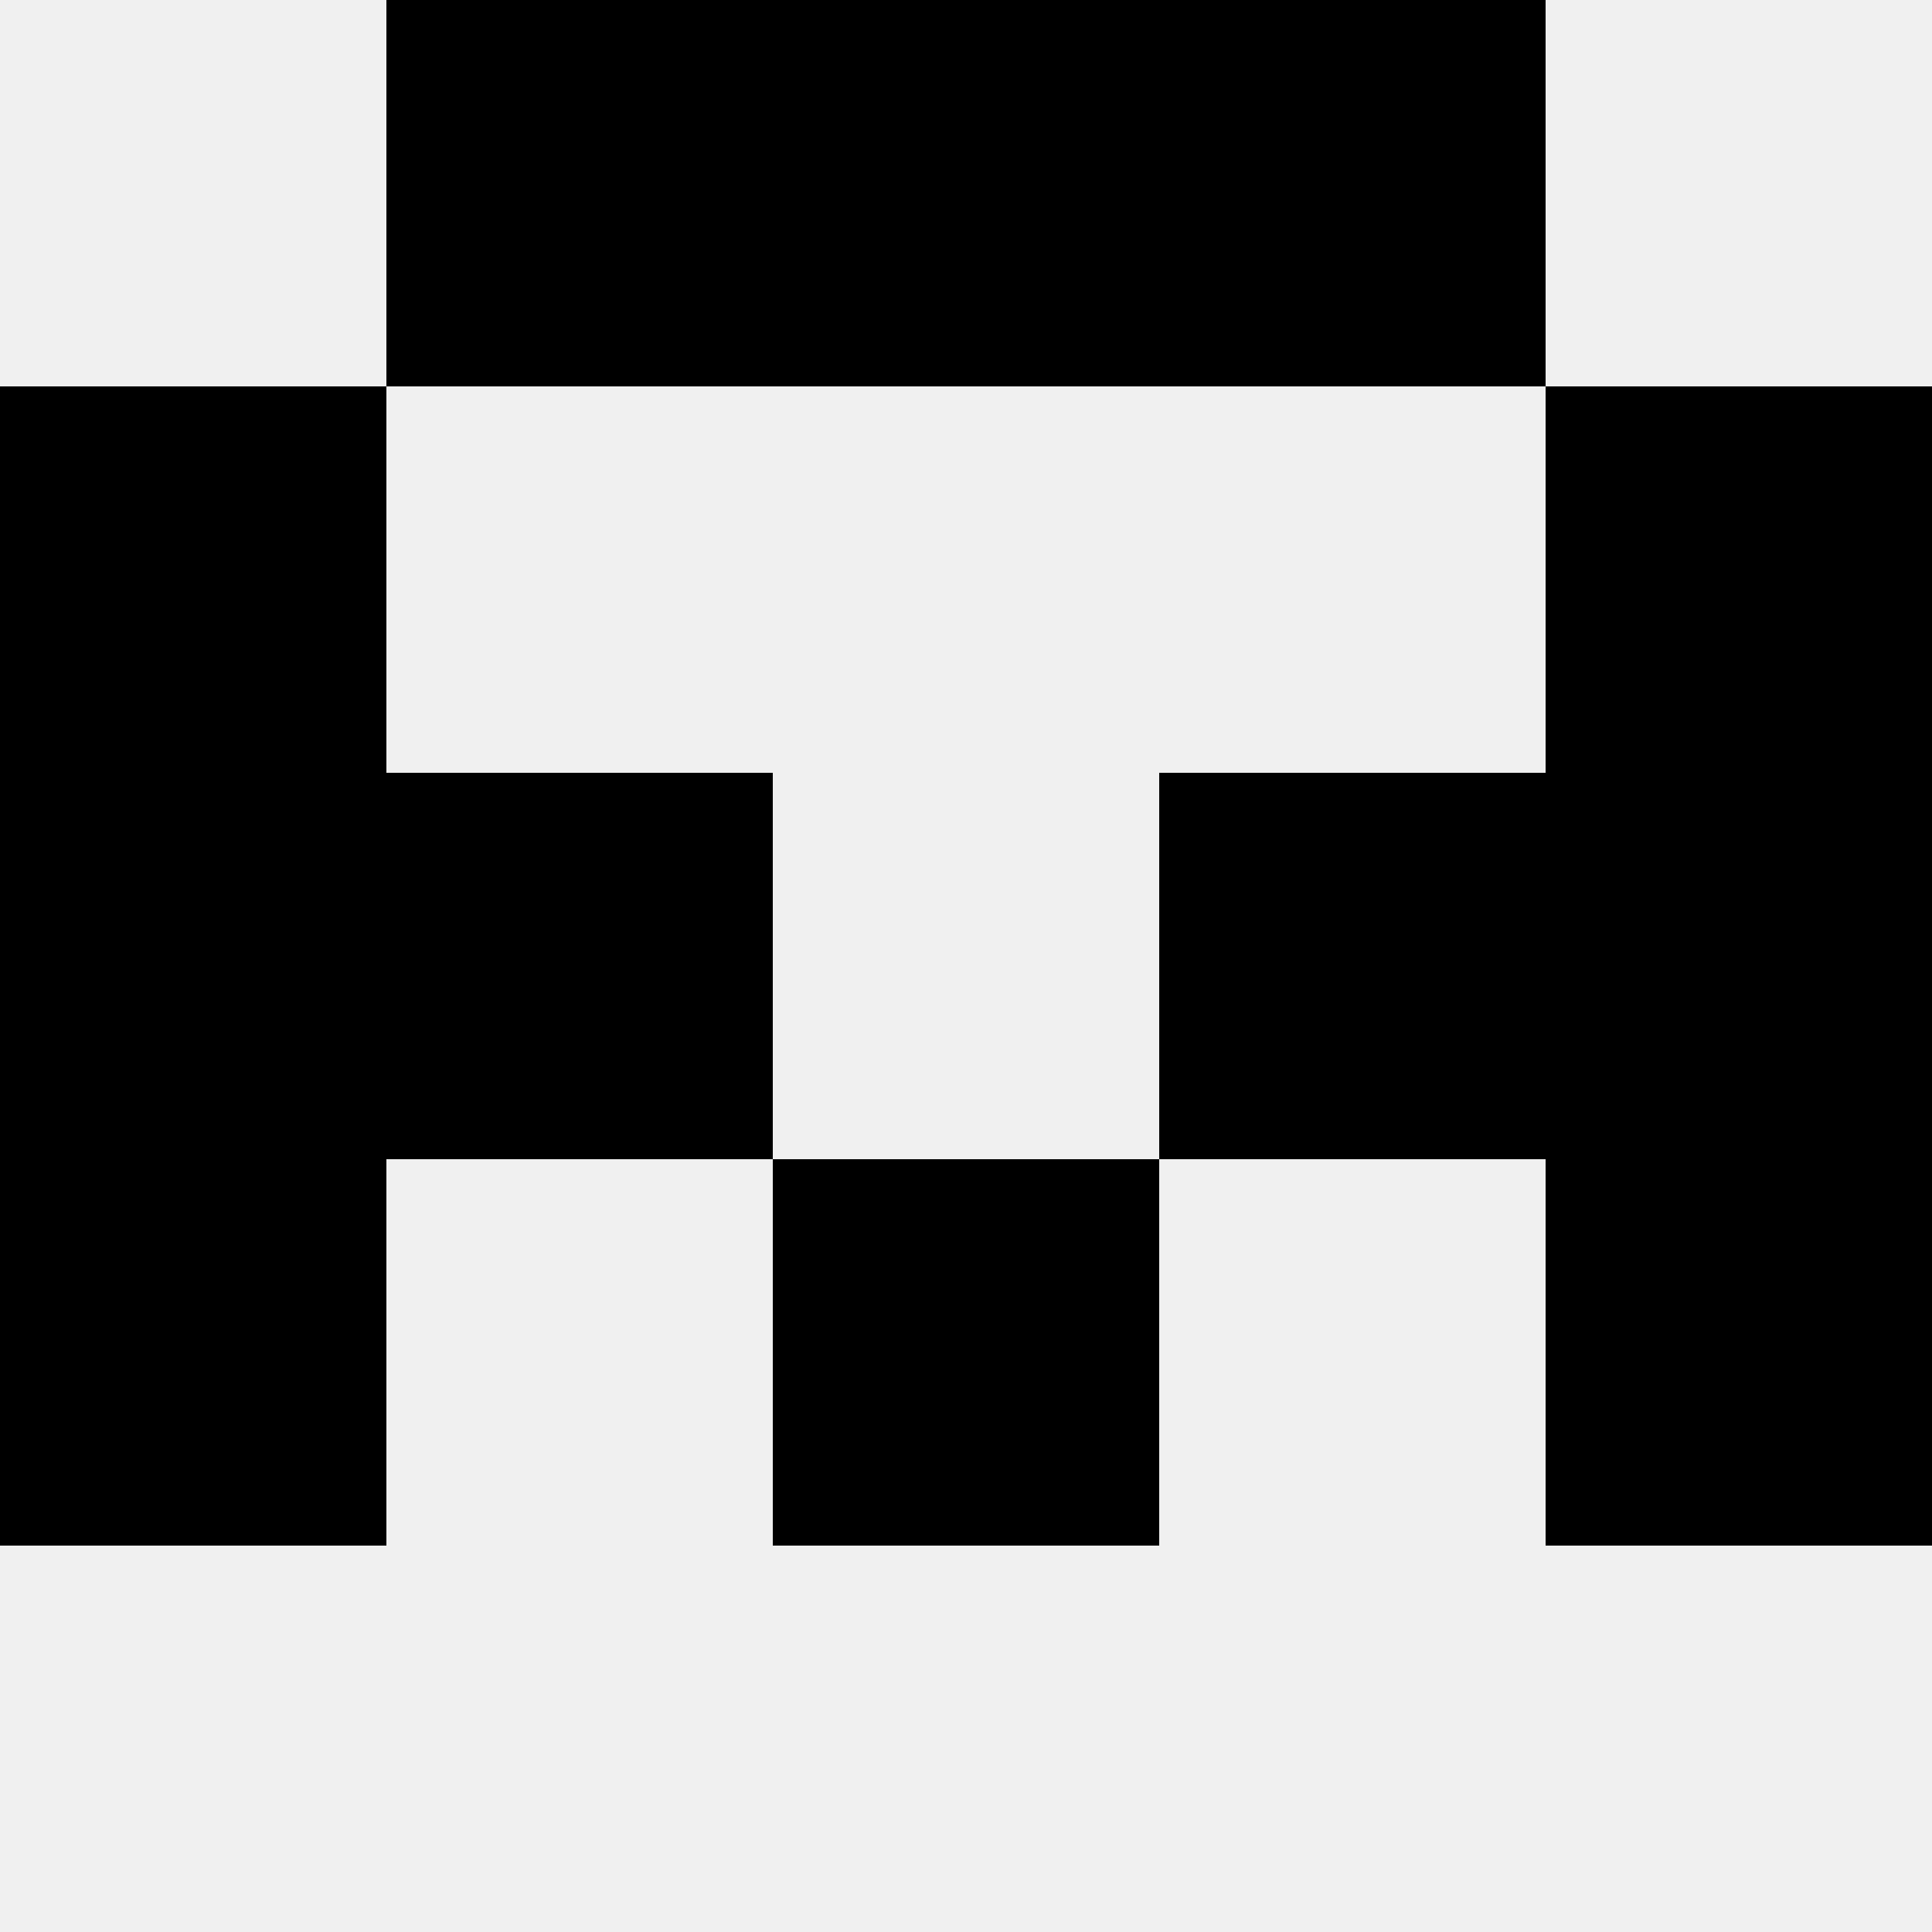 <svg width='80' height='80' xmlns='http://www.w3.org/2000/svg'><rect width='100%' height='100%' fill='#f0f0f0'/><rect x='16' y='0' width='16' height='16' fill='hsl(238, 70%, 50%)' /><rect x='48' y='0' width='16' height='16' fill='hsl(238, 70%, 50%)' /><rect x='32' y='0' width='16' height='16' fill='hsl(238, 70%, 50%)' /><rect x='32' y='0' width='16' height='16' fill='hsl(238, 70%, 50%)' /><rect x='0' y='16' width='16' height='16' fill='hsl(238, 70%, 50%)' /><rect x='64' y='16' width='16' height='16' fill='hsl(238, 70%, 50%)' /><rect x='0' y='32' width='16' height='16' fill='hsl(238, 70%, 50%)' /><rect x='64' y='32' width='16' height='16' fill='hsl(238, 70%, 50%)' /><rect x='16' y='32' width='16' height='16' fill='hsl(238, 70%, 50%)' /><rect x='48' y='32' width='16' height='16' fill='hsl(238, 70%, 50%)' /><rect x='0' y='48' width='16' height='16' fill='hsl(238, 70%, 50%)' /><rect x='64' y='48' width='16' height='16' fill='hsl(238, 70%, 50%)' /><rect x='32' y='48' width='16' height='16' fill='hsl(238, 70%, 50%)' /><rect x='32' y='48' width='16' height='16' fill='hsl(238, 70%, 50%)' /></svg>